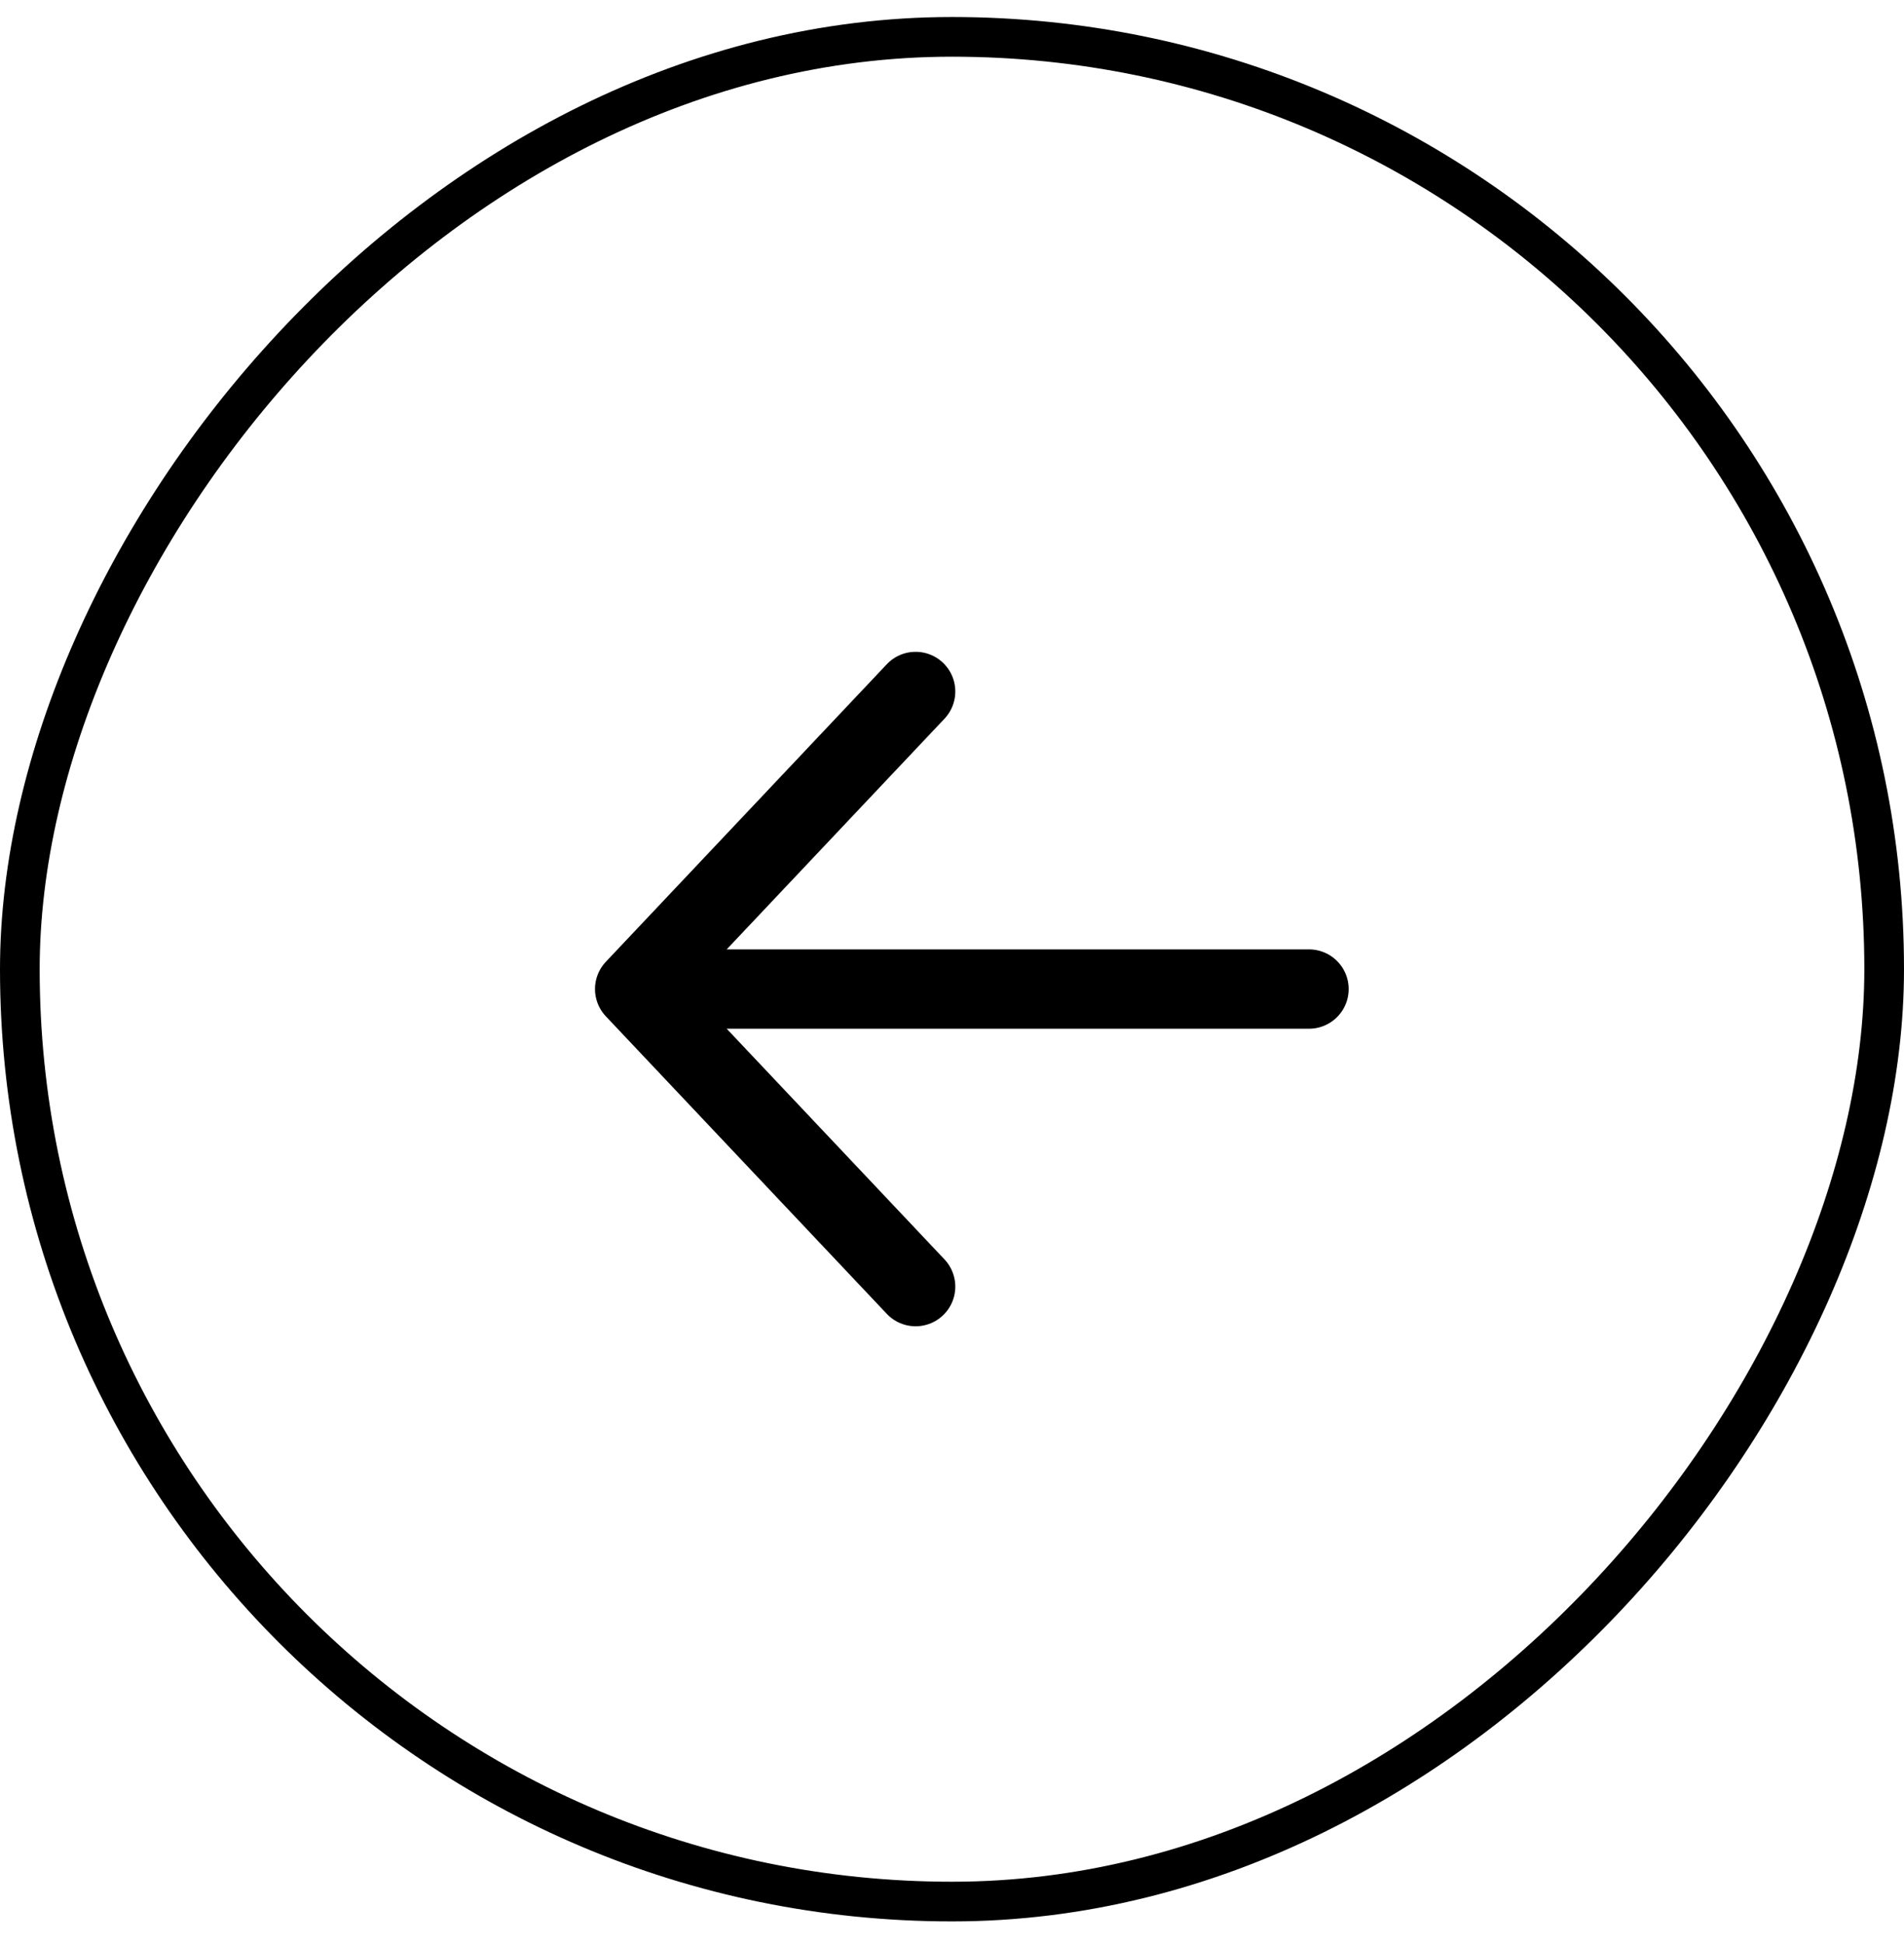 <?xml version="1.0" encoding="UTF-8"?> <svg xmlns="http://www.w3.org/2000/svg" width="48" height="49" viewBox="0 0 48 49" fill="none"><rect x="-0.5" y="0.5" width="47" height="47" rx="23.5" transform="matrix(-1 0 0 1 47 0.429)" stroke="black"></rect><path d="M23.083 17.429L16 24.929M16 24.929L23.083 32.429M16 24.929L33 24.929" stroke="black" stroke-width="2" stroke-linecap="round" stroke-linejoin="round"></path></svg> 